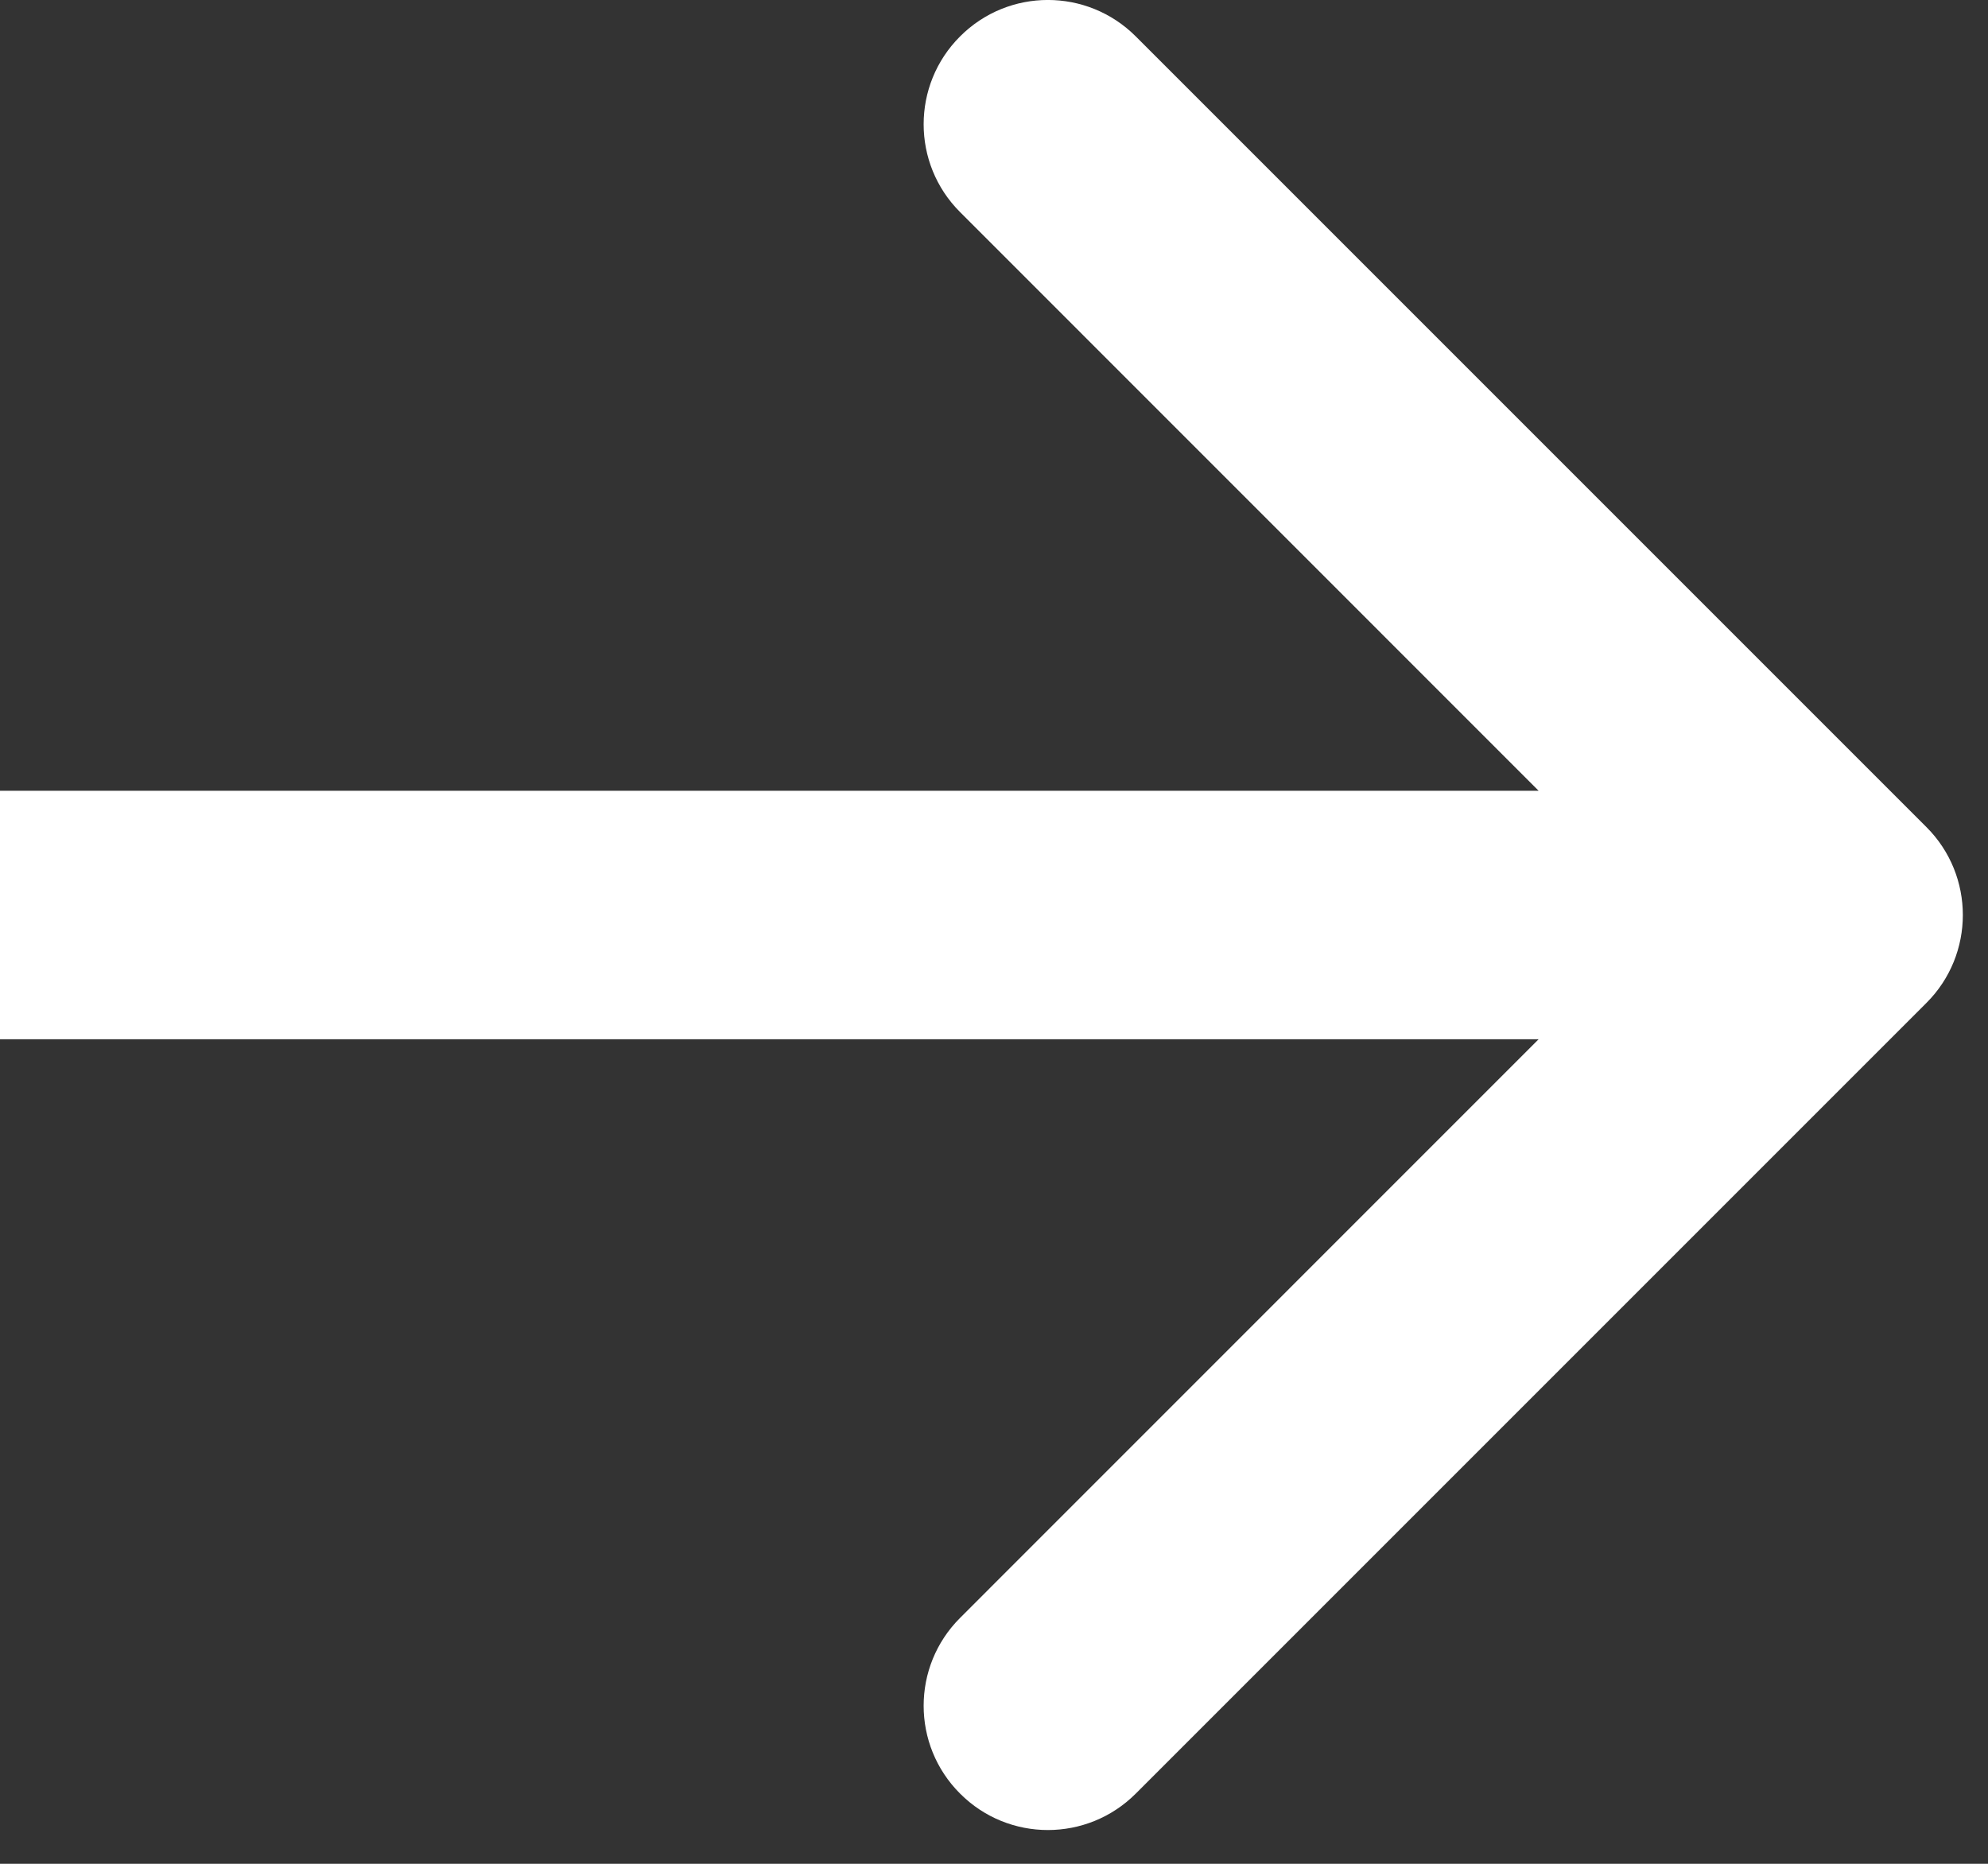 <svg width="16" height="15" viewBox="0 0 16 15" fill="none" xmlns="http://www.w3.org/2000/svg">
<rect x="0" y="0" width="16" height="15" fill="#333333" stroke="none"/>
<path d="M15.505 8.071C15.895 7.681 15.895 7.047 15.505 6.657L9.141 0.293C8.75 -0.098 8.117 -0.098 7.727 0.293C7.336 0.683 7.336 1.317 7.727 1.707L13.383 7.364L7.727 13.021C7.336 13.411 7.336 14.045 7.727 14.435C8.117 14.826 8.75 14.826 9.141 14.435L15.505 8.071ZM0 7.364V8.364H14.798V7.364V6.364H0V7.364Z" fill="white"/>
</svg>
